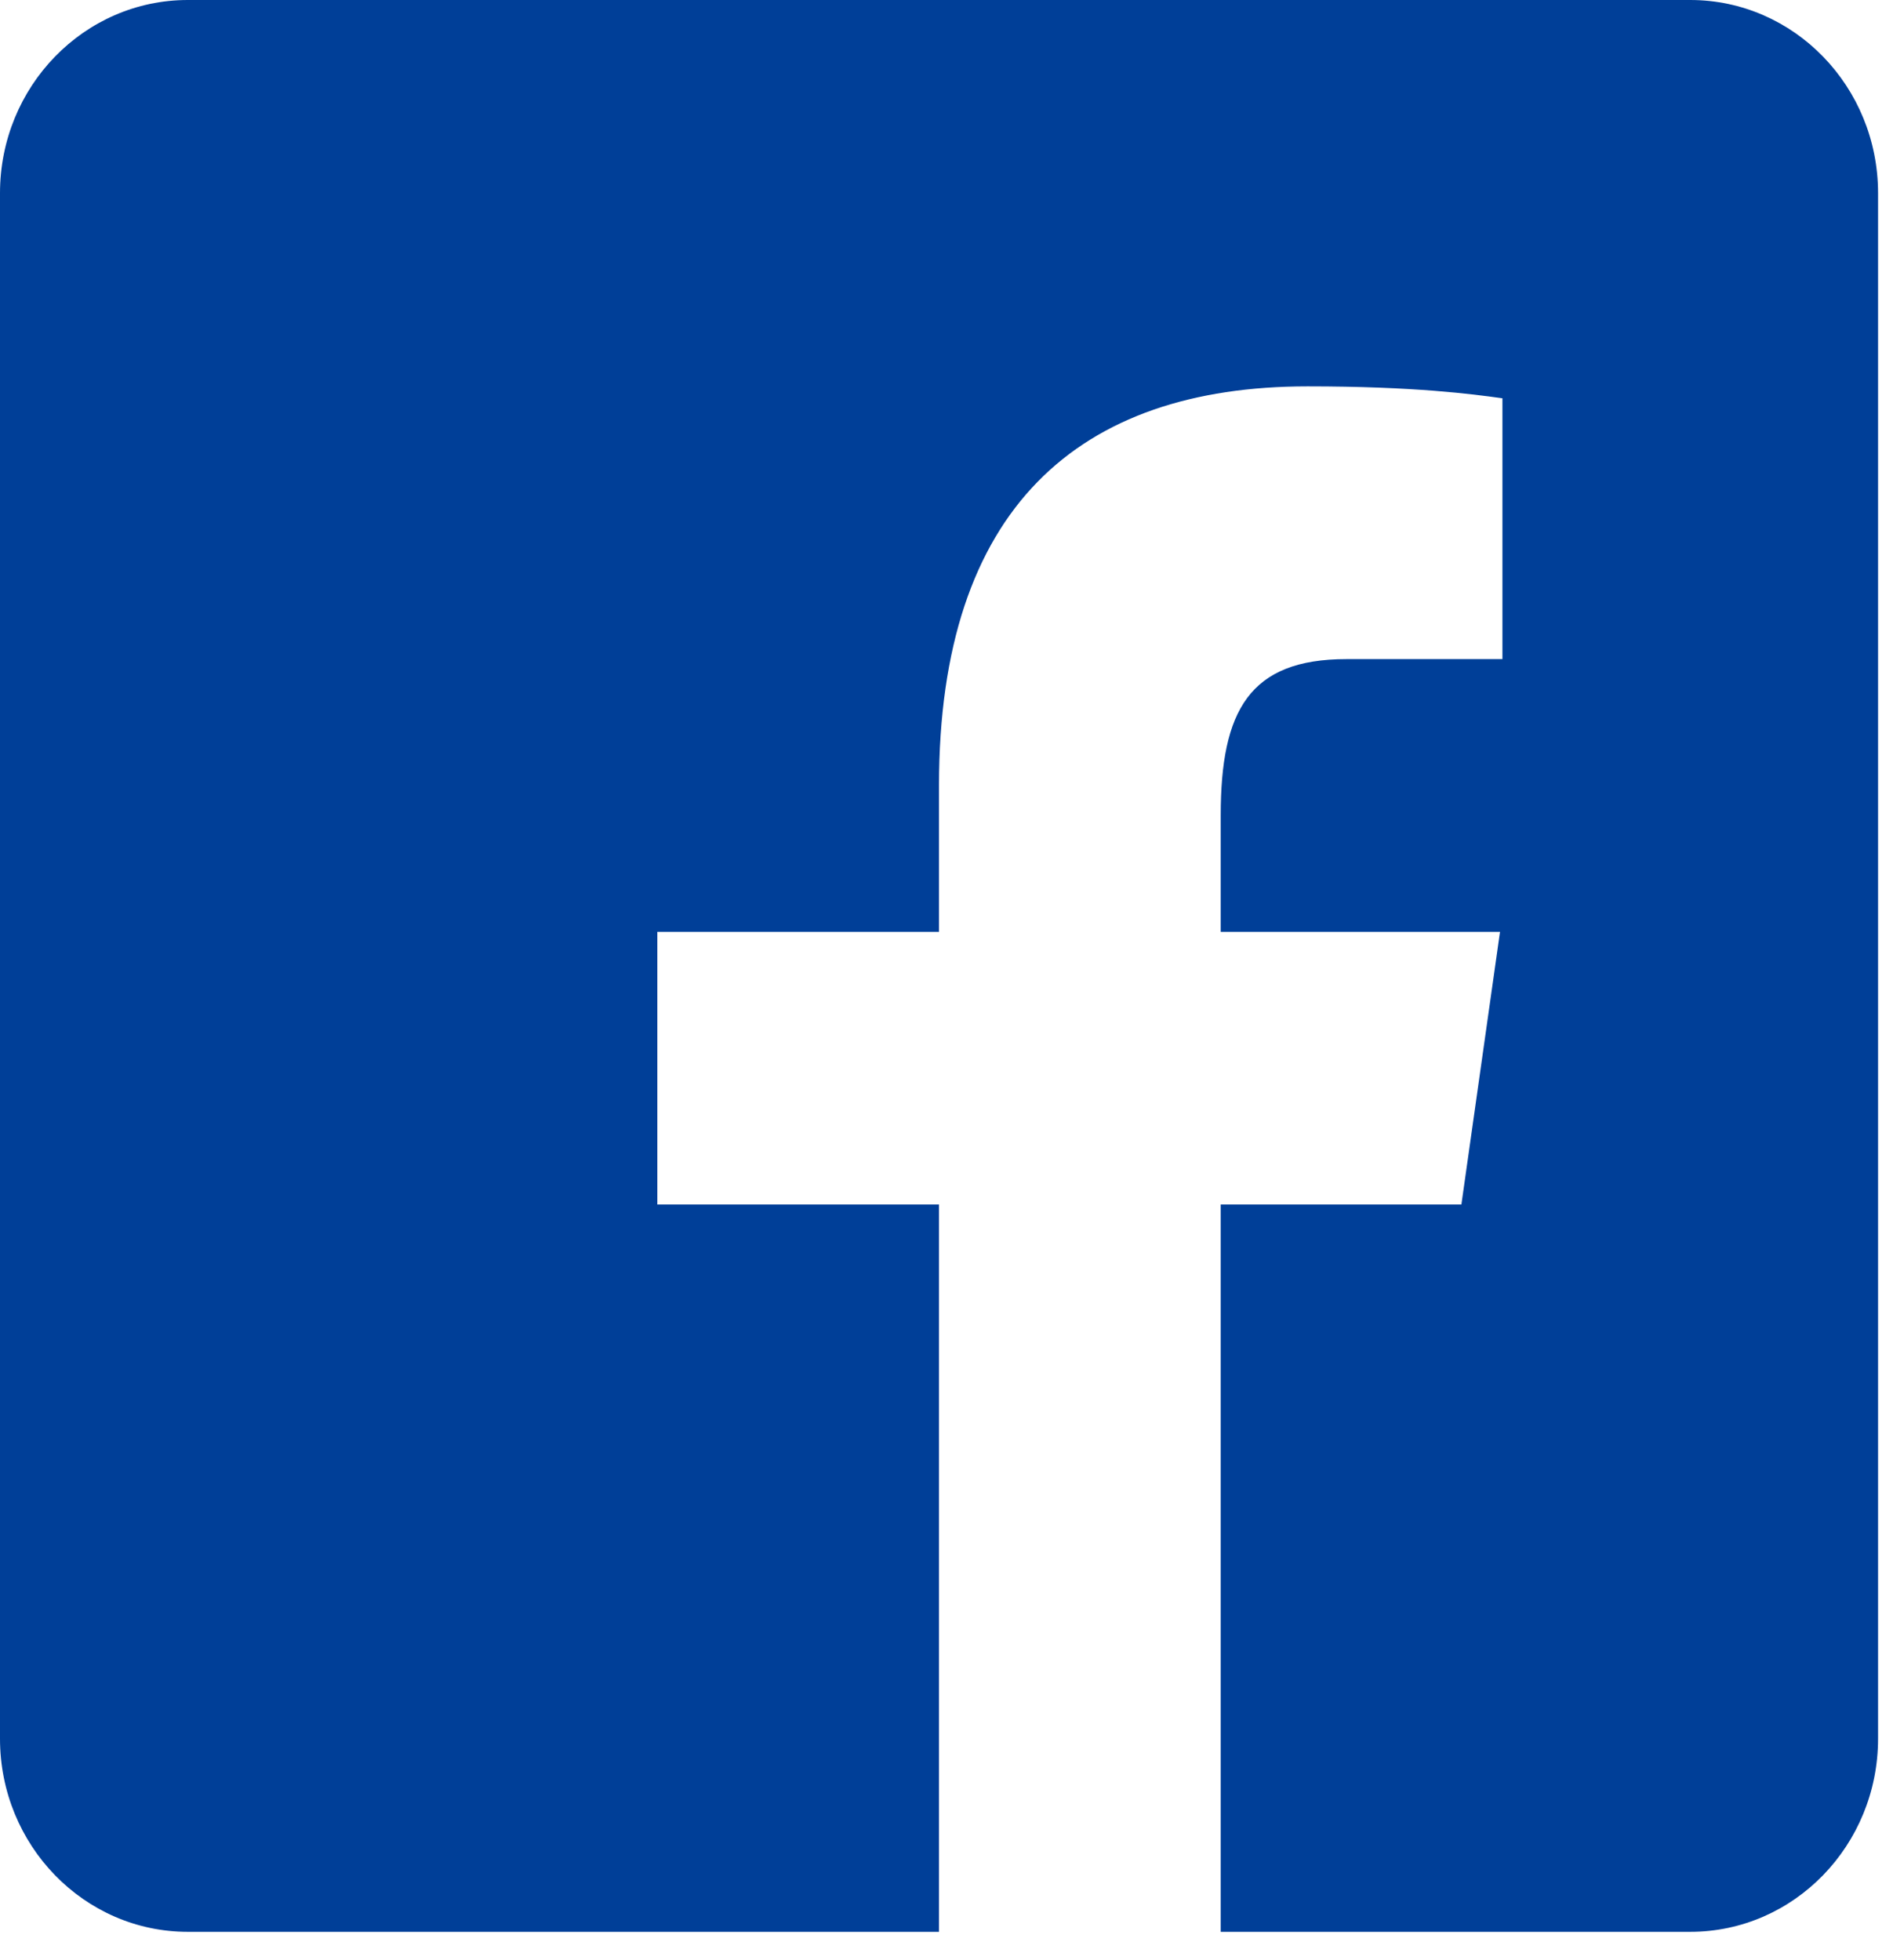 <svg width="28" height="29" viewBox="0 0 28 29" fill="none" xmlns="http://www.w3.org/2000/svg">
<path fill-rule="evenodd" clip-rule="evenodd" d="M25.001 0H2.778C1.244 0 0 1.28 0 2.858V25.722C0 27.3 1.244 28.58 2.778 28.58L13.889 28.58V17.82H9.723V13.786H13.889V11.619C13.889 7.517 15.958 5.716 19.341 5.716C20.929 5.716 21.784 5.832 22.199 5.889L22.223 5.892V9.751H19.916C18.48 9.751 18.056 10.515 18.056 12.061V13.786H22.187L21.616 17.82H18.056V28.58L25.001 28.58C26.535 28.58 27.779 27.3 27.779 25.722V2.858C27.779 1.28 26.535 0 25.001 0Z" fill="#003F98"/>
</svg>
